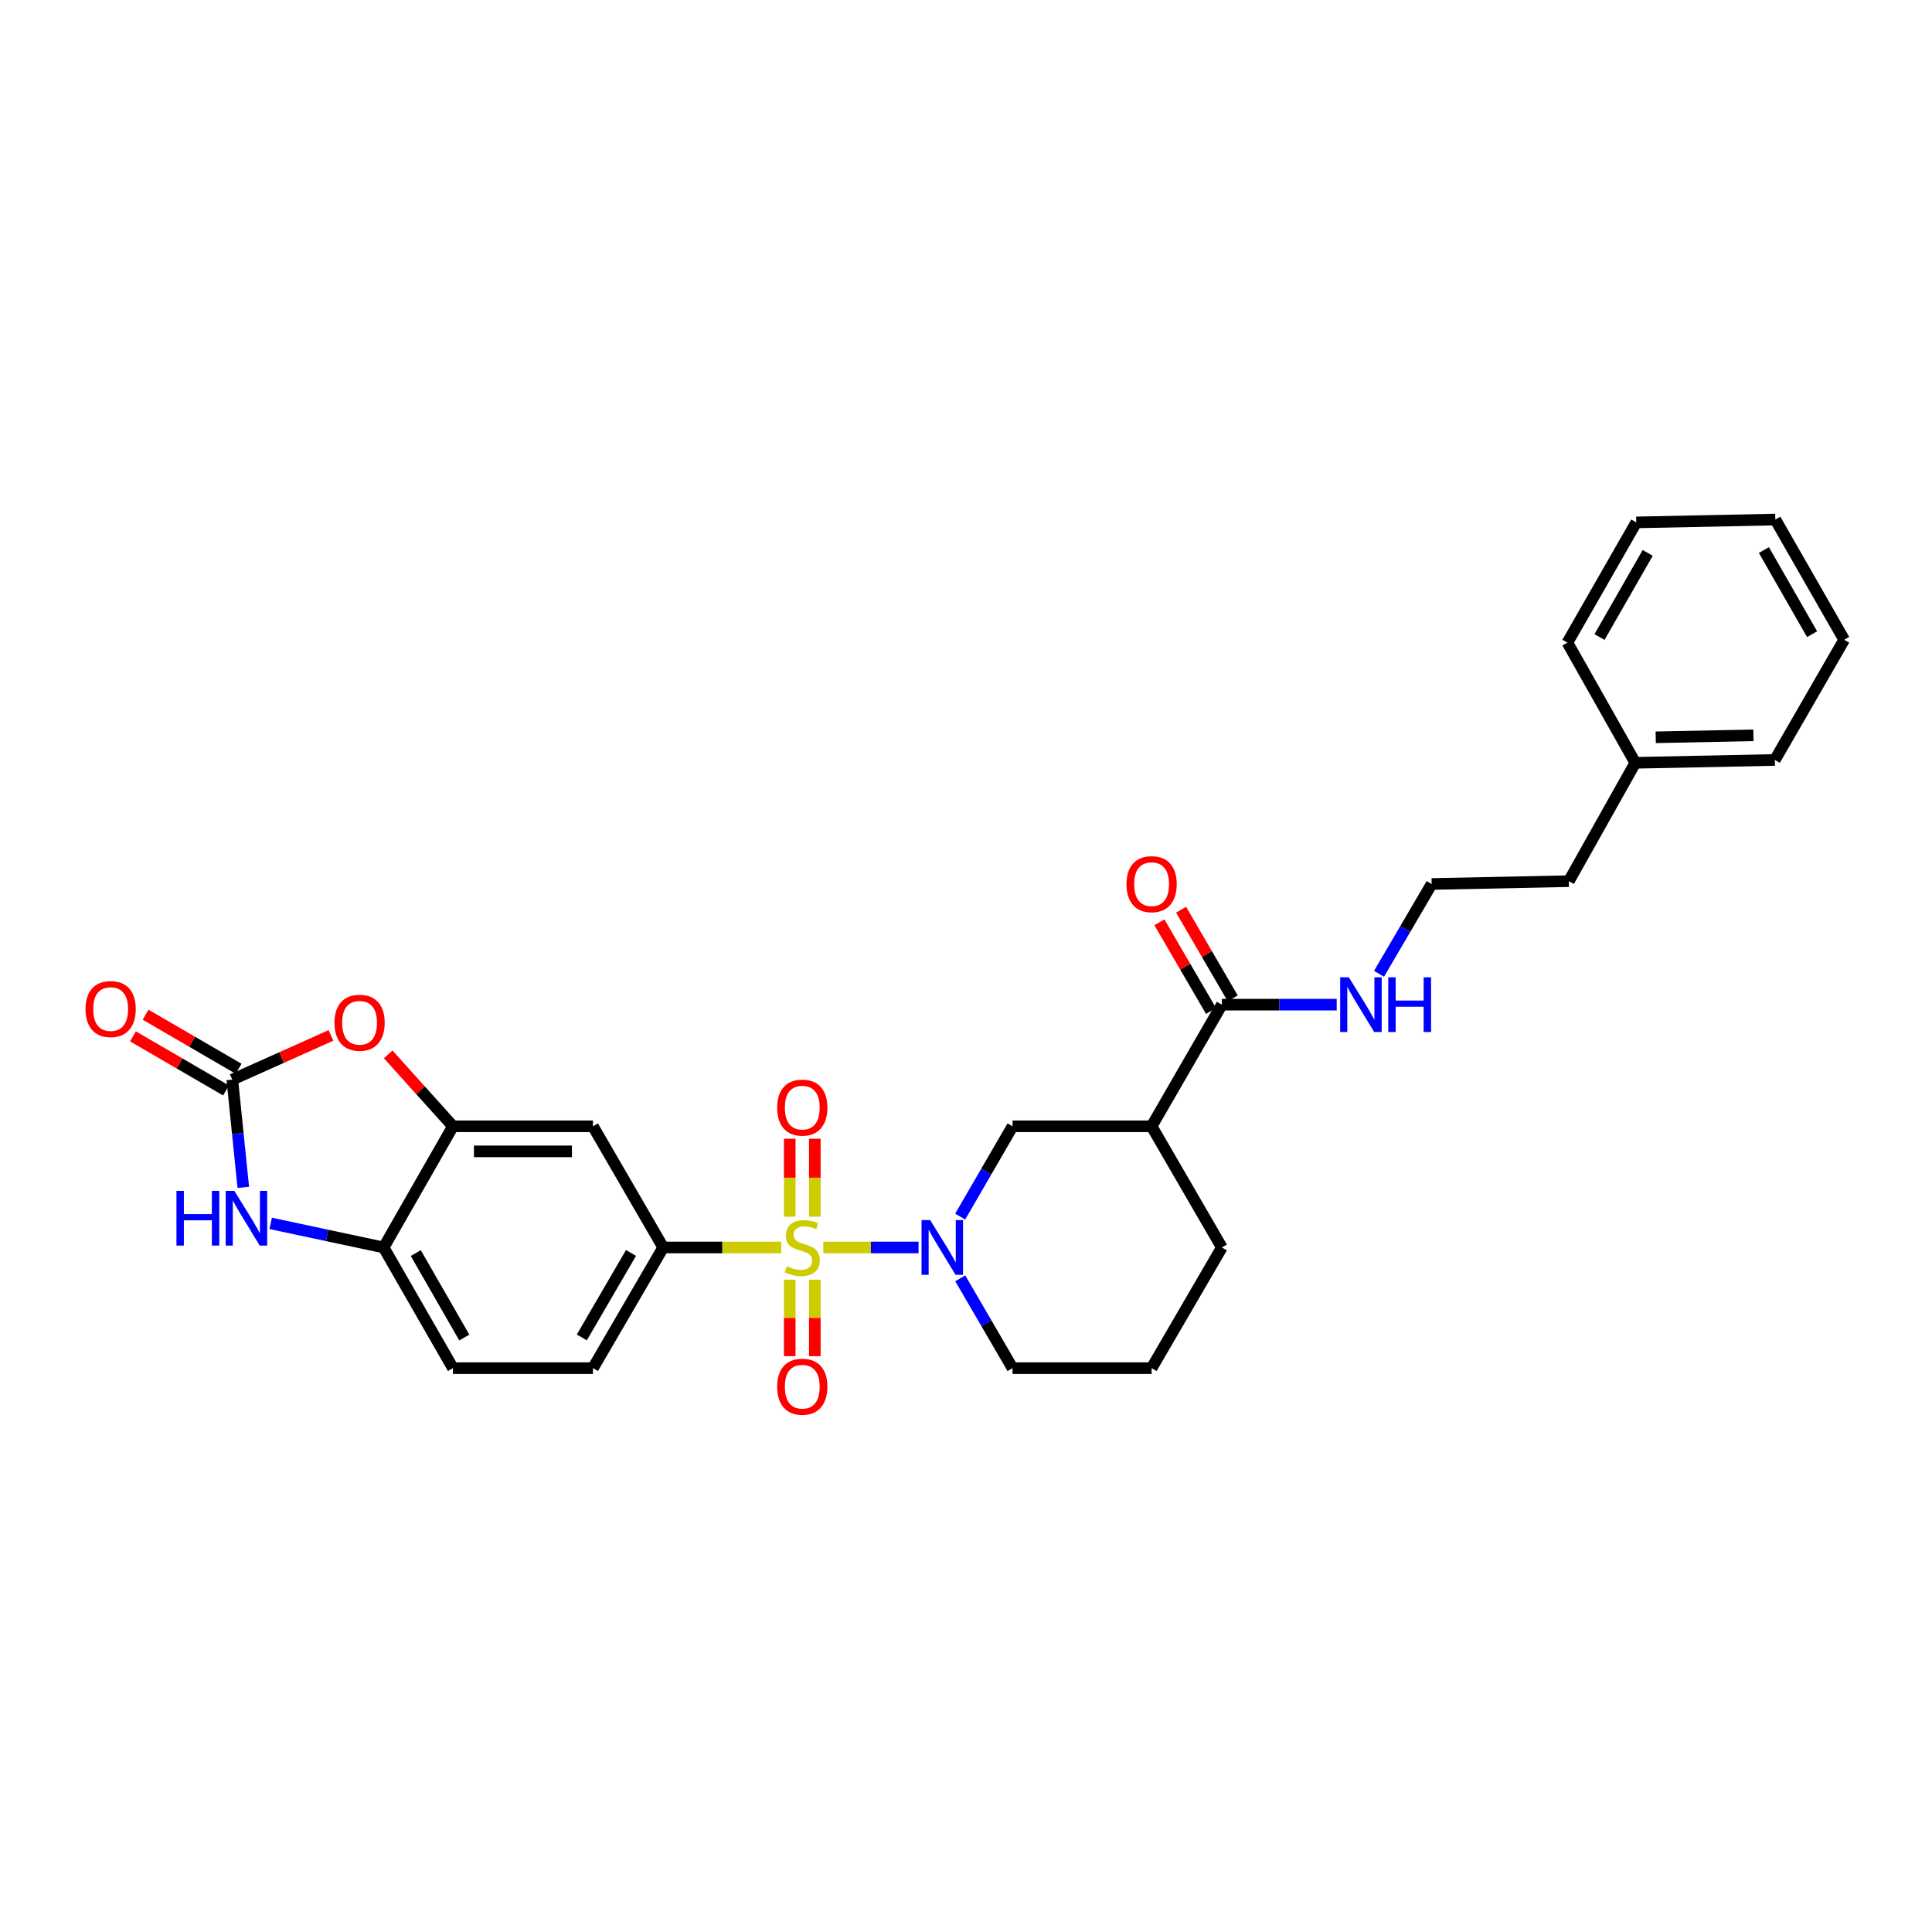 <?xml version='1.0' encoding='iso-8859-1'?>
<svg version='1.1' baseProfile='full'
              xmlns='http://www.w3.org/2000/svg'
                      xmlns:rdkit='http://www.rdkit.org/xml'
                      xmlns:xlink='http://www.w3.org/1999/xlink'
                  xml:space='preserve'
width='1000px' height='1000px' viewBox='0 0 1000 1000'>
<!-- END OF HEADER -->
<rect style='opacity:1.0;fill:#FFFFFF;stroke:none' width='1000' height='1000' x='0' y='0'> </rect>
<path class='bond-0' d='M 426.146,645.687 L 450.797,645.687' style='fill:none;fill-rule:evenodd;stroke:#CCCC00;stroke-width:6px;stroke-linecap:butt;stroke-linejoin:miter;stroke-opacity:1' />
<path class='bond-0' d='M 450.797,645.687 L 475.447,645.687' style='fill:none;fill-rule:evenodd;stroke:#0000FF;stroke-width:6px;stroke-linecap:butt;stroke-linejoin:miter;stroke-opacity:1' />
<path class='bond-2' d='M 404.375,645.687 L 373.828,645.687' style='fill:none;fill-rule:evenodd;stroke:#CCCC00;stroke-width:6px;stroke-linecap:butt;stroke-linejoin:miter;stroke-opacity:1' />
<path class='bond-2' d='M 373.828,645.687 L 343.28,645.687' style='fill:none;fill-rule:evenodd;stroke:#000000;stroke-width:6px;stroke-linecap:butt;stroke-linejoin:miter;stroke-opacity:1' />
<path class='bond-11' d='M 408.764,662.366 L 408.764,682.166' style='fill:none;fill-rule:evenodd;stroke:#CCCC00;stroke-width:6px;stroke-linecap:butt;stroke-linejoin:miter;stroke-opacity:1' />
<path class='bond-11' d='M 408.764,682.166 L 408.764,701.966' style='fill:none;fill-rule:evenodd;stroke:#FF0000;stroke-width:6px;stroke-linecap:butt;stroke-linejoin:miter;stroke-opacity:1' />
<path class='bond-11' d='M 421.745,662.366 L 421.745,682.166' style='fill:none;fill-rule:evenodd;stroke:#CCCC00;stroke-width:6px;stroke-linecap:butt;stroke-linejoin:miter;stroke-opacity:1' />
<path class='bond-11' d='M 421.745,682.166 L 421.745,701.966' style='fill:none;fill-rule:evenodd;stroke:#FF0000;stroke-width:6px;stroke-linecap:butt;stroke-linejoin:miter;stroke-opacity:1' />
<path class='bond-12' d='M 421.745,629.755 L 421.745,609.575' style='fill:none;fill-rule:evenodd;stroke:#CCCC00;stroke-width:6px;stroke-linecap:butt;stroke-linejoin:miter;stroke-opacity:1' />
<path class='bond-12' d='M 421.745,609.575 L 421.745,589.395' style='fill:none;fill-rule:evenodd;stroke:#FF0000;stroke-width:6px;stroke-linecap:butt;stroke-linejoin:miter;stroke-opacity:1' />
<path class='bond-12' d='M 408.764,629.755 L 408.764,609.575' style='fill:none;fill-rule:evenodd;stroke:#CCCC00;stroke-width:6px;stroke-linecap:butt;stroke-linejoin:miter;stroke-opacity:1' />
<path class='bond-12' d='M 408.764,609.575 L 408.764,589.395' style='fill:none;fill-rule:evenodd;stroke:#FF0000;stroke-width:6px;stroke-linecap:butt;stroke-linejoin:miter;stroke-opacity:1' />
<path class='bond-8' d='M 496.987,629.714 L 510.538,606.339' style='fill:none;fill-rule:evenodd;stroke:#0000FF;stroke-width:6px;stroke-linecap:butt;stroke-linejoin:miter;stroke-opacity:1' />
<path class='bond-8' d='M 510.538,606.339 L 524.089,582.965' style='fill:none;fill-rule:evenodd;stroke:#000000;stroke-width:6px;stroke-linecap:butt;stroke-linejoin:miter;stroke-opacity:1' />
<path class='bond-18' d='M 497.022,661.653 L 510.556,684.901' style='fill:none;fill-rule:evenodd;stroke:#0000FF;stroke-width:6px;stroke-linecap:butt;stroke-linejoin:miter;stroke-opacity:1' />
<path class='bond-18' d='M 510.556,684.901 L 524.089,708.149' style='fill:none;fill-rule:evenodd;stroke:#000000;stroke-width:6px;stroke-linecap:butt;stroke-linejoin:miter;stroke-opacity:1' />
<path class='bond-1' d='M 120.238,558.805 L 145.776,547.365' style='fill:none;fill-rule:evenodd;stroke:#000000;stroke-width:6px;stroke-linecap:butt;stroke-linejoin:miter;stroke-opacity:1' />
<path class='bond-1' d='M 145.776,547.365 L 171.314,535.926' style='fill:none;fill-rule:evenodd;stroke:#FF0000;stroke-width:6px;stroke-linecap:butt;stroke-linejoin:miter;stroke-opacity:1' />
<path class='bond-13' d='M 123.5,553.193 L 99.427,539.2' style='fill:none;fill-rule:evenodd;stroke:#000000;stroke-width:6px;stroke-linecap:butt;stroke-linejoin:miter;stroke-opacity:1' />
<path class='bond-13' d='M 99.427,539.2 L 75.353,525.208' style='fill:none;fill-rule:evenodd;stroke:#FF0000;stroke-width:6px;stroke-linecap:butt;stroke-linejoin:miter;stroke-opacity:1' />
<path class='bond-13' d='M 116.976,564.416 L 92.903,550.424' style='fill:none;fill-rule:evenodd;stroke:#000000;stroke-width:6px;stroke-linecap:butt;stroke-linejoin:miter;stroke-opacity:1' />
<path class='bond-13' d='M 92.903,550.424 L 68.83,536.431' style='fill:none;fill-rule:evenodd;stroke:#FF0000;stroke-width:6px;stroke-linecap:butt;stroke-linejoin:miter;stroke-opacity:1' />
<path class='bond-31' d='M 120.238,558.805 L 123.083,586.695' style='fill:none;fill-rule:evenodd;stroke:#000000;stroke-width:6px;stroke-linecap:butt;stroke-linejoin:miter;stroke-opacity:1' />
<path class='bond-31' d='M 123.083,586.695 L 125.929,614.586' style='fill:none;fill-rule:evenodd;stroke:#0000FF;stroke-width:6px;stroke-linecap:butt;stroke-linejoin:miter;stroke-opacity:1' />
<path class='bond-7' d='M 343.28,645.687 L 306.91,582.965' style='fill:none;fill-rule:evenodd;stroke:#000000;stroke-width:6px;stroke-linecap:butt;stroke-linejoin:miter;stroke-opacity:1' />
<path class='bond-14' d='M 343.28,645.687 L 306.91,708.149' style='fill:none;fill-rule:evenodd;stroke:#000000;stroke-width:6px;stroke-linecap:butt;stroke-linejoin:miter;stroke-opacity:1' />
<path class='bond-14' d='M 326.606,648.524 L 301.148,692.247' style='fill:none;fill-rule:evenodd;stroke:#000000;stroke-width:6px;stroke-linecap:butt;stroke-linejoin:miter;stroke-opacity:1' />
<path class='bond-3' d='M 140.113,633.225 L 169.34,639.456' style='fill:none;fill-rule:evenodd;stroke:#0000FF;stroke-width:6px;stroke-linecap:butt;stroke-linejoin:miter;stroke-opacity:1' />
<path class='bond-3' d='M 169.34,639.456 L 198.566,645.687' style='fill:none;fill-rule:evenodd;stroke:#000000;stroke-width:6px;stroke-linecap:butt;stroke-linejoin:miter;stroke-opacity:1' />
<path class='bond-4' d='M 200.924,545.737 L 217.685,564.351' style='fill:none;fill-rule:evenodd;stroke:#FF0000;stroke-width:6px;stroke-linecap:butt;stroke-linejoin:miter;stroke-opacity:1' />
<path class='bond-4' d='M 217.685,564.351 L 234.445,582.965' style='fill:none;fill-rule:evenodd;stroke:#000000;stroke-width:6px;stroke-linecap:butt;stroke-linejoin:miter;stroke-opacity:1' />
<path class='bond-5' d='M 234.445,582.965 L 306.91,582.965' style='fill:none;fill-rule:evenodd;stroke:#000000;stroke-width:6px;stroke-linecap:butt;stroke-linejoin:miter;stroke-opacity:1' />
<path class='bond-5' d='M 245.315,595.946 L 296.041,595.946' style='fill:none;fill-rule:evenodd;stroke:#000000;stroke-width:6px;stroke-linecap:butt;stroke-linejoin:miter;stroke-opacity:1' />
<path class='bond-29' d='M 234.445,582.965 L 198.566,645.687' style='fill:none;fill-rule:evenodd;stroke:#000000;stroke-width:6px;stroke-linecap:butt;stroke-linejoin:miter;stroke-opacity:1' />
<path class='bond-6' d='M 596.071,582.965 L 524.089,582.965' style='fill:none;fill-rule:evenodd;stroke:#000000;stroke-width:6px;stroke-linecap:butt;stroke-linejoin:miter;stroke-opacity:1' />
<path class='bond-10' d='M 596.071,582.965 L 632.434,520.012' style='fill:none;fill-rule:evenodd;stroke:#000000;stroke-width:6px;stroke-linecap:butt;stroke-linejoin:miter;stroke-opacity:1' />
<path class='bond-30' d='M 596.071,582.965 L 632.434,645.687' style='fill:none;fill-rule:evenodd;stroke:#000000;stroke-width:6px;stroke-linecap:butt;stroke-linejoin:miter;stroke-opacity:1' />
<path class='bond-9' d='M 198.566,645.687 L 234.445,708.149' style='fill:none;fill-rule:evenodd;stroke:#000000;stroke-width:6px;stroke-linecap:butt;stroke-linejoin:miter;stroke-opacity:1' />
<path class='bond-9' d='M 215.205,648.59 L 240.32,692.313' style='fill:none;fill-rule:evenodd;stroke:#000000;stroke-width:6px;stroke-linecap:butt;stroke-linejoin:miter;stroke-opacity:1' />
<path class='bond-15' d='M 638.043,516.746 L 624.684,493.802' style='fill:none;fill-rule:evenodd;stroke:#000000;stroke-width:6px;stroke-linecap:butt;stroke-linejoin:miter;stroke-opacity:1' />
<path class='bond-15' d='M 624.684,493.802 L 611.326,470.858' style='fill:none;fill-rule:evenodd;stroke:#FF0000;stroke-width:6px;stroke-linecap:butt;stroke-linejoin:miter;stroke-opacity:1' />
<path class='bond-15' d='M 626.824,523.278 L 613.466,500.334' style='fill:none;fill-rule:evenodd;stroke:#000000;stroke-width:6px;stroke-linecap:butt;stroke-linejoin:miter;stroke-opacity:1' />
<path class='bond-15' d='M 613.466,500.334 L 600.107,477.39' style='fill:none;fill-rule:evenodd;stroke:#FF0000;stroke-width:6px;stroke-linecap:butt;stroke-linejoin:miter;stroke-opacity:1' />
<path class='bond-17' d='M 632.434,520.012 L 662.155,520.012' style='fill:none;fill-rule:evenodd;stroke:#000000;stroke-width:6px;stroke-linecap:butt;stroke-linejoin:miter;stroke-opacity:1' />
<path class='bond-17' d='M 662.155,520.012 L 691.876,520.012' style='fill:none;fill-rule:evenodd;stroke:#0000FF;stroke-width:6px;stroke-linecap:butt;stroke-linejoin:miter;stroke-opacity:1' />
<path class='bond-16' d='M 306.91,708.149 L 234.445,708.149' style='fill:none;fill-rule:evenodd;stroke:#000000;stroke-width:6px;stroke-linecap:butt;stroke-linejoin:miter;stroke-opacity:1' />
<path class='bond-20' d='M 713.776,504.042 L 727.4,480.8' style='fill:none;fill-rule:evenodd;stroke:#0000FF;stroke-width:6px;stroke-linecap:butt;stroke-linejoin:miter;stroke-opacity:1' />
<path class='bond-20' d='M 727.4,480.8 L 741.023,457.557' style='fill:none;fill-rule:evenodd;stroke:#000000;stroke-width:6px;stroke-linecap:butt;stroke-linejoin:miter;stroke-opacity:1' />
<path class='bond-22' d='M 524.089,708.149 L 596.071,708.149' style='fill:none;fill-rule:evenodd;stroke:#000000;stroke-width:6px;stroke-linecap:butt;stroke-linejoin:miter;stroke-opacity:1' />
<path class='bond-19' d='M 632.434,645.687 L 596.071,708.149' style='fill:none;fill-rule:evenodd;stroke:#000000;stroke-width:6px;stroke-linecap:butt;stroke-linejoin:miter;stroke-opacity:1' />
<path class='bond-23' d='M 741.023,457.557 L 812.031,456.086' style='fill:none;fill-rule:evenodd;stroke:#000000;stroke-width:6px;stroke-linecap:butt;stroke-linejoin:miter;stroke-opacity:1' />
<path class='bond-21' d='M 846.425,394.828 L 812.031,456.086' style='fill:none;fill-rule:evenodd;stroke:#000000;stroke-width:6px;stroke-linecap:butt;stroke-linejoin:miter;stroke-opacity:1' />
<path class='bond-24' d='M 846.425,394.828 L 918.666,393.357' style='fill:none;fill-rule:evenodd;stroke:#000000;stroke-width:6px;stroke-linecap:butt;stroke-linejoin:miter;stroke-opacity:1' />
<path class='bond-24' d='M 856.997,381.629 L 907.566,380.599' style='fill:none;fill-rule:evenodd;stroke:#000000;stroke-width:6px;stroke-linecap:butt;stroke-linejoin:miter;stroke-opacity:1' />
<path class='bond-25' d='M 846.425,394.828 L 811.288,332.611' style='fill:none;fill-rule:evenodd;stroke:#000000;stroke-width:6px;stroke-linecap:butt;stroke-linejoin:miter;stroke-opacity:1' />
<path class='bond-27' d='M 918.666,393.357 L 954.545,331.14' style='fill:none;fill-rule:evenodd;stroke:#000000;stroke-width:6px;stroke-linecap:butt;stroke-linejoin:miter;stroke-opacity:1' />
<path class='bond-26' d='M 811.288,332.611 L 846.93,270.394' style='fill:none;fill-rule:evenodd;stroke:#000000;stroke-width:6px;stroke-linecap:butt;stroke-linejoin:miter;stroke-opacity:1' />
<path class='bond-26' d='M 827.899,329.731 L 852.848,286.179' style='fill:none;fill-rule:evenodd;stroke:#000000;stroke-width:6px;stroke-linecap:butt;stroke-linejoin:miter;stroke-opacity:1' />
<path class='bond-28' d='M 846.93,270.394 L 918.904,268.916' style='fill:none;fill-rule:evenodd;stroke:#000000;stroke-width:6px;stroke-linecap:butt;stroke-linejoin:miter;stroke-opacity:1' />
<path class='bond-32' d='M 954.545,331.14 L 918.904,268.916' style='fill:none;fill-rule:evenodd;stroke:#000000;stroke-width:6px;stroke-linecap:butt;stroke-linejoin:miter;stroke-opacity:1' />
<path class='bond-32' d='M 937.935,328.258 L 912.986,284.701' style='fill:none;fill-rule:evenodd;stroke:#000000;stroke-width:6px;stroke-linecap:butt;stroke-linejoin:miter;stroke-opacity:1' />
<path  class='atom-0' d='M 407.255 655.407
Q 407.575 655.527, 408.895 656.087
Q 410.215 656.647, 411.655 657.007
Q 413.135 657.327, 414.575 657.327
Q 417.255 657.327, 418.815 656.047
Q 420.375 654.727, 420.375 652.447
Q 420.375 650.887, 419.575 649.927
Q 418.815 648.967, 417.615 648.447
Q 416.415 647.927, 414.415 647.327
Q 411.895 646.567, 410.375 645.847
Q 408.895 645.127, 407.815 643.607
Q 406.775 642.087, 406.775 639.527
Q 406.775 635.967, 409.175 633.767
Q 411.615 631.567, 416.415 631.567
Q 419.695 631.567, 423.415 633.127
L 422.495 636.207
Q 419.095 634.807, 416.535 634.807
Q 413.775 634.807, 412.255 635.967
Q 410.735 637.087, 410.775 639.047
Q 410.775 640.567, 411.535 641.487
Q 412.335 642.407, 413.455 642.927
Q 414.615 643.447, 416.535 644.047
Q 419.095 644.847, 420.615 645.647
Q 422.135 646.447, 423.215 648.087
Q 424.335 649.687, 424.335 652.447
Q 424.335 656.367, 421.695 658.487
Q 419.095 660.567, 414.735 660.567
Q 412.215 660.567, 410.295 660.007
Q 408.415 659.487, 406.175 658.567
L 407.255 655.407
' fill='#CCCC00'/>
<path  class='atom-1' d='M 481.467 631.527
L 490.747 646.527
Q 491.667 648.007, 493.147 650.687
Q 494.627 653.367, 494.707 653.527
L 494.707 631.527
L 498.467 631.527
L 498.467 659.847
L 494.587 659.847
L 484.627 643.447
Q 483.467 641.527, 482.227 639.327
Q 481.027 637.127, 480.667 636.447
L 480.667 659.847
L 476.987 659.847
L 476.987 631.527
L 481.467 631.527
' fill='#0000FF'/>
<path  class='atom-4' d='M 91.338 616.389
L 95.178 616.389
L 95.178 628.429
L 109.658 628.429
L 109.658 616.389
L 113.498 616.389
L 113.498 644.709
L 109.658 644.709
L 109.658 631.629
L 95.178 631.629
L 95.178 644.709
L 91.338 644.709
L 91.338 616.389
' fill='#0000FF'/>
<path  class='atom-4' d='M 121.298 616.389
L 130.578 631.389
Q 131.498 632.869, 132.978 635.549
Q 134.458 638.229, 134.538 638.389
L 134.538 616.389
L 138.298 616.389
L 138.298 644.709
L 134.418 644.709
L 124.458 628.309
Q 123.298 626.389, 122.058 624.189
Q 120.858 621.989, 120.498 621.309
L 120.498 644.709
L 116.818 644.709
L 116.818 616.389
L 121.298 616.389
' fill='#0000FF'/>
<path  class='atom-5' d='M 173.118 529.374
Q 173.118 522.574, 176.478 518.774
Q 179.838 514.974, 186.118 514.974
Q 192.398 514.974, 195.758 518.774
Q 199.118 522.574, 199.118 529.374
Q 199.118 536.254, 195.718 540.174
Q 192.318 544.054, 186.118 544.054
Q 179.878 544.054, 176.478 540.174
Q 173.118 536.294, 173.118 529.374
M 186.118 540.854
Q 190.438 540.854, 192.758 537.974
Q 195.118 535.054, 195.118 529.374
Q 195.118 523.814, 192.758 521.014
Q 190.438 518.174, 186.118 518.174
Q 181.798 518.174, 179.438 520.974
Q 177.118 523.774, 177.118 529.374
Q 177.118 535.094, 179.438 537.974
Q 181.798 540.854, 186.118 540.854
' fill='#FF0000'/>
<path  class='atom-12' d='M 402.255 717.748
Q 402.255 710.948, 405.615 707.148
Q 408.975 703.348, 415.255 703.348
Q 421.535 703.348, 424.895 707.148
Q 428.255 710.948, 428.255 717.748
Q 428.255 724.628, 424.855 728.548
Q 421.455 732.428, 415.255 732.428
Q 409.015 732.428, 405.615 728.548
Q 402.255 724.668, 402.255 717.748
M 415.255 729.228
Q 419.575 729.228, 421.895 726.348
Q 424.255 723.428, 424.255 717.748
Q 424.255 712.188, 421.895 709.388
Q 419.575 706.548, 415.255 706.548
Q 410.935 706.548, 408.575 709.348
Q 406.255 712.148, 406.255 717.748
Q 406.255 723.468, 408.575 726.348
Q 410.935 729.228, 415.255 729.228
' fill='#FF0000'/>
<path  class='atom-13' d='M 402.255 573.301
Q 402.255 566.501, 405.615 562.701
Q 408.975 558.901, 415.255 558.901
Q 421.535 558.901, 424.895 562.701
Q 428.255 566.501, 428.255 573.301
Q 428.255 580.181, 424.855 584.101
Q 421.455 587.981, 415.255 587.981
Q 409.015 587.981, 405.615 584.101
Q 402.255 580.221, 402.255 573.301
M 415.255 584.781
Q 419.575 584.781, 421.895 581.901
Q 424.255 578.981, 424.255 573.301
Q 424.255 567.741, 421.895 564.941
Q 419.575 562.101, 415.255 562.101
Q 410.935 562.101, 408.575 564.901
Q 406.255 567.701, 406.255 573.301
Q 406.255 579.021, 408.575 581.901
Q 410.935 584.781, 415.255 584.781
' fill='#FF0000'/>
<path  class='atom-14' d='M 44.271 522.285
Q 44.271 515.485, 47.631 511.685
Q 50.991 507.885, 57.271 507.885
Q 63.551 507.885, 66.911 511.685
Q 70.271 515.485, 70.271 522.285
Q 70.271 529.165, 66.871 533.085
Q 63.471 536.965, 57.271 536.965
Q 51.031 536.965, 47.631 533.085
Q 44.271 529.205, 44.271 522.285
M 57.271 533.765
Q 61.591 533.765, 63.911 530.885
Q 66.271 527.965, 66.271 522.285
Q 66.271 516.725, 63.911 513.925
Q 61.591 511.085, 57.271 511.085
Q 52.951 511.085, 50.591 513.885
Q 48.271 516.685, 48.271 522.285
Q 48.271 528.005, 50.591 530.885
Q 52.951 533.765, 57.271 533.765
' fill='#FF0000'/>
<path  class='atom-16' d='M 583.071 457.637
Q 583.071 450.837, 586.431 447.037
Q 589.791 443.237, 596.071 443.237
Q 602.351 443.237, 605.711 447.037
Q 609.071 450.837, 609.071 457.637
Q 609.071 464.517, 605.671 468.437
Q 602.271 472.317, 596.071 472.317
Q 589.831 472.317, 586.431 468.437
Q 583.071 464.557, 583.071 457.637
M 596.071 469.117
Q 600.391 469.117, 602.711 466.237
Q 605.071 463.317, 605.071 457.637
Q 605.071 452.077, 602.711 449.277
Q 600.391 446.437, 596.071 446.437
Q 591.751 446.437, 589.391 449.237
Q 587.071 452.037, 587.071 457.637
Q 587.071 463.357, 589.391 466.237
Q 591.751 469.117, 596.071 469.117
' fill='#FF0000'/>
<path  class='atom-18' d='M 698.155 505.852
L 707.435 520.852
Q 708.355 522.332, 709.835 525.012
Q 711.315 527.692, 711.395 527.852
L 711.395 505.852
L 715.155 505.852
L 715.155 534.172
L 711.275 534.172
L 701.315 517.772
Q 700.155 515.852, 698.915 513.652
Q 697.715 511.452, 697.355 510.772
L 697.355 534.172
L 693.675 534.172
L 693.675 505.852
L 698.155 505.852
' fill='#0000FF'/>
<path  class='atom-18' d='M 718.555 505.852
L 722.395 505.852
L 722.395 517.892
L 736.875 517.892
L 736.875 505.852
L 740.715 505.852
L 740.715 534.172
L 736.875 534.172
L 736.875 521.092
L 722.395 521.092
L 722.395 534.172
L 718.555 534.172
L 718.555 505.852
' fill='#0000FF'/>
</svg>
